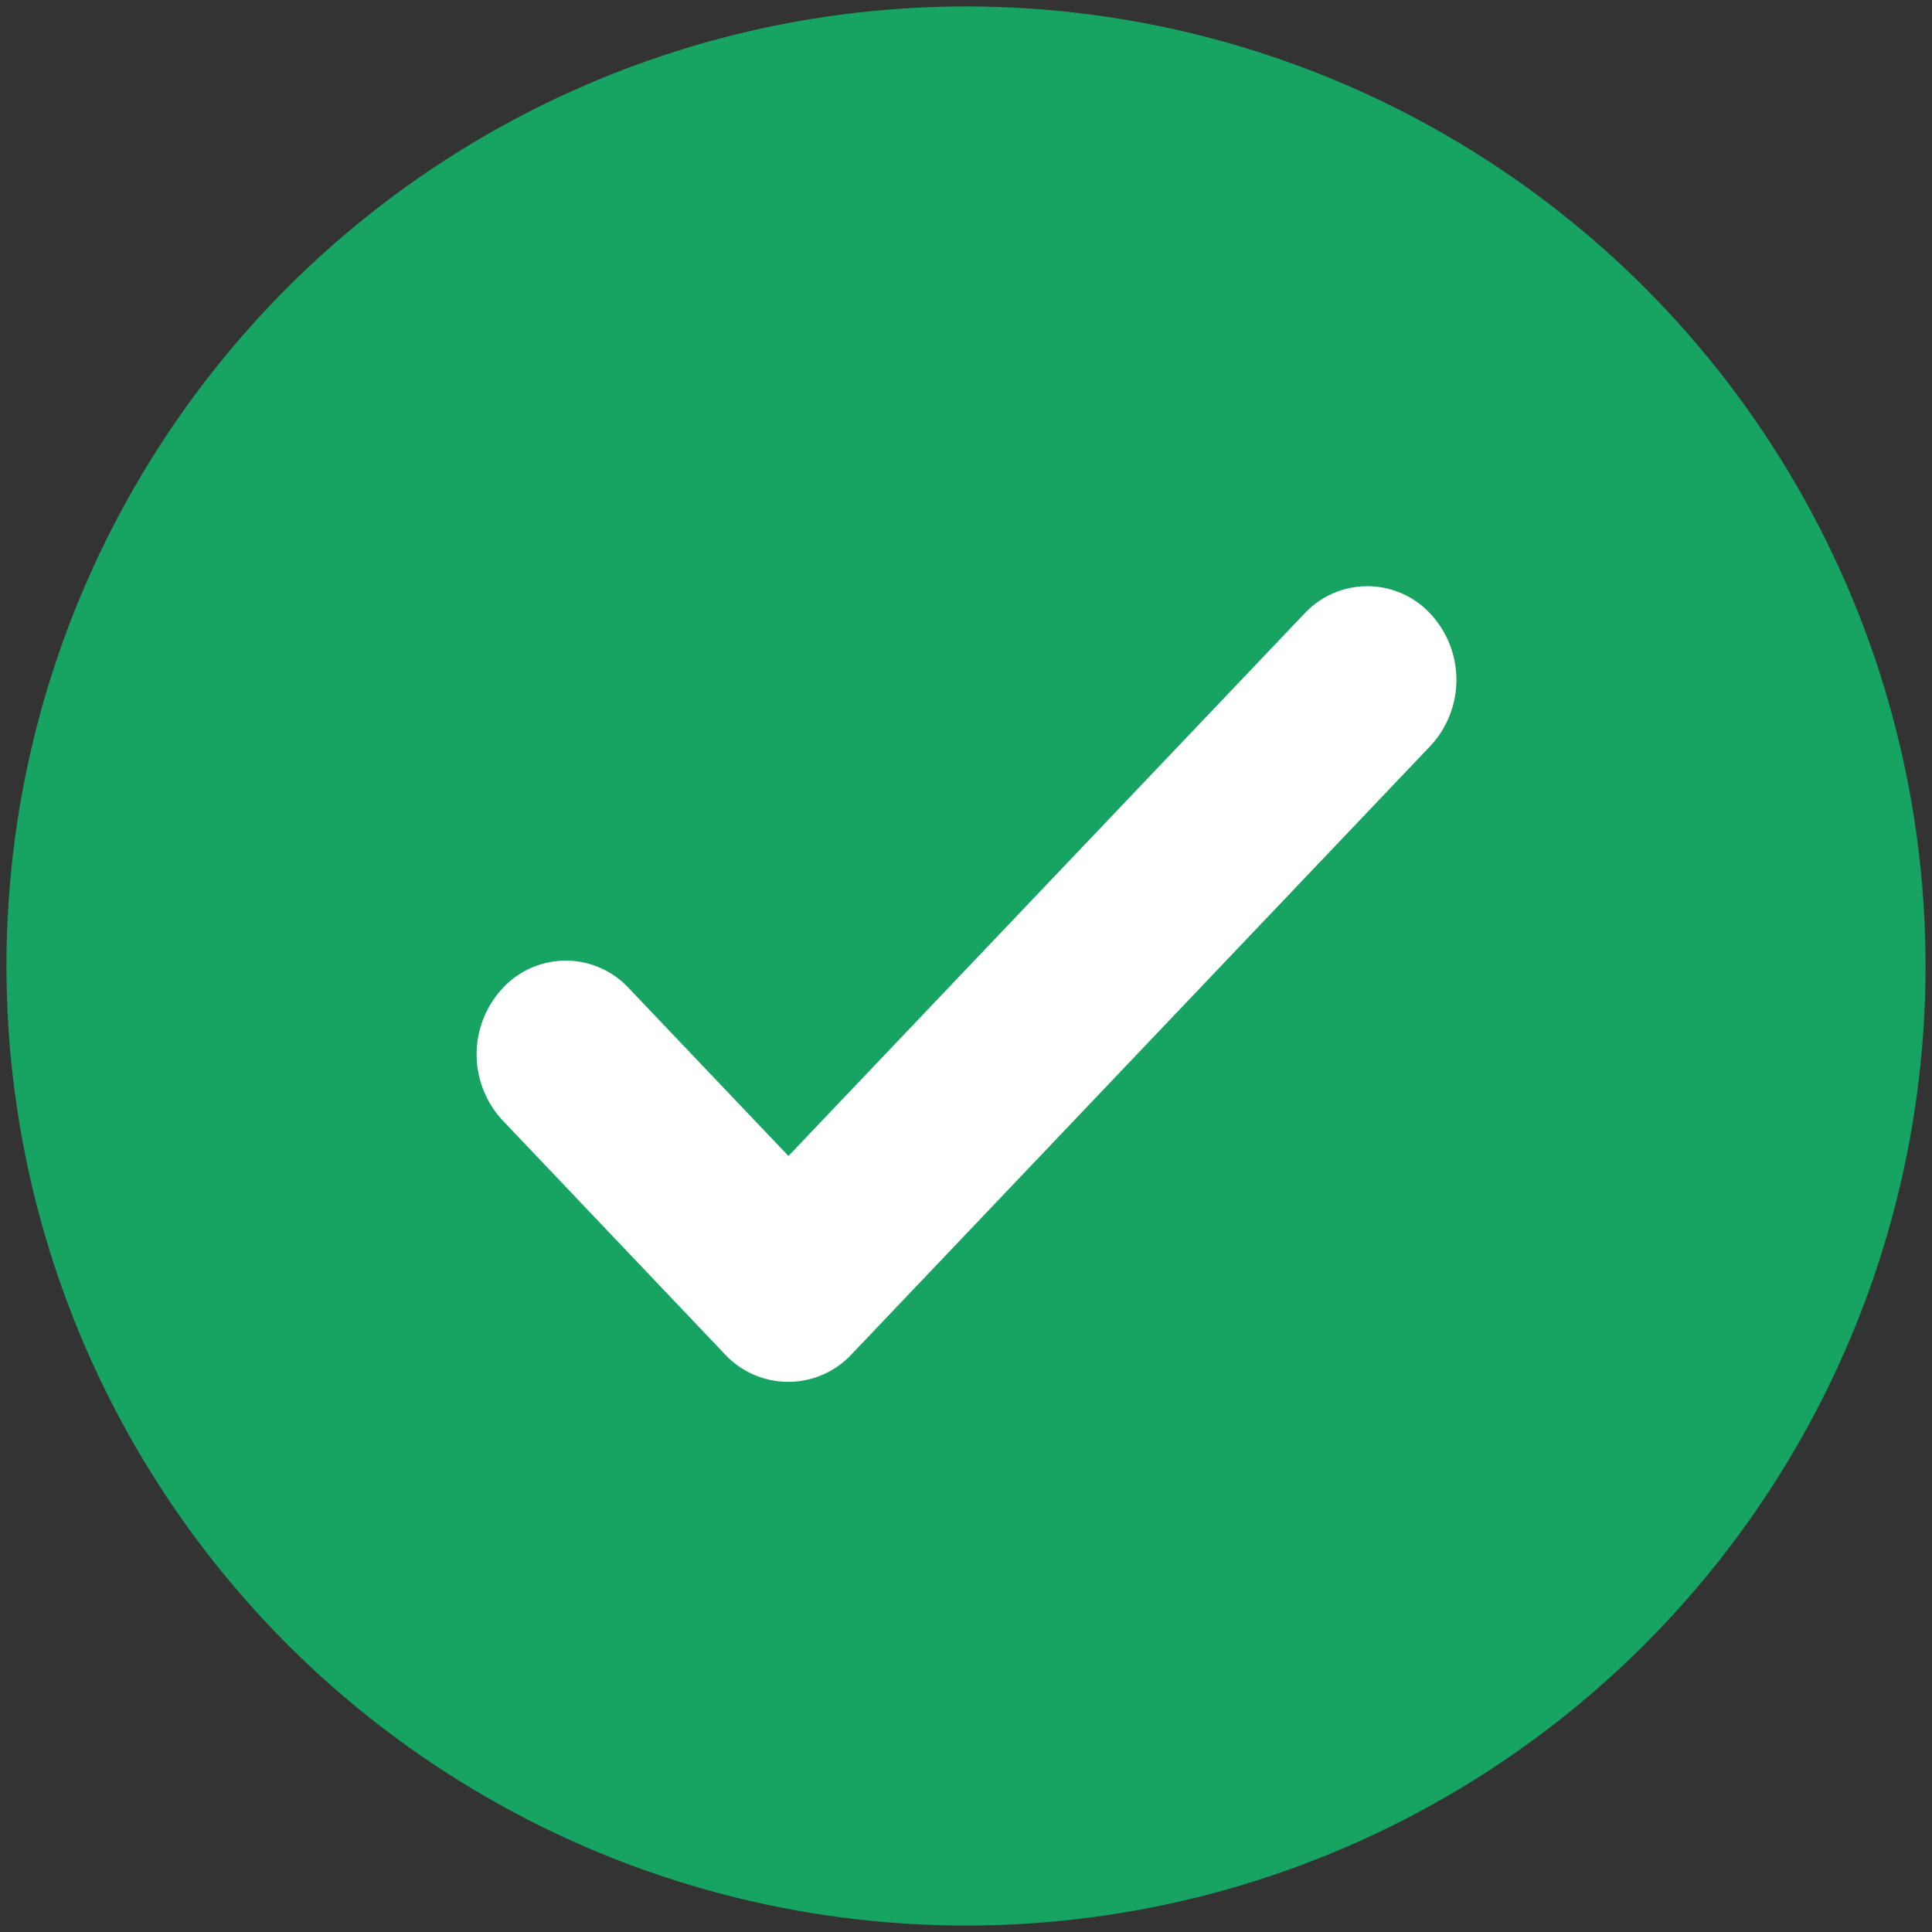 <svg viewBox="0 0 300 300" xmlns="http://www.w3.org/2000/svg"><rect x="0" y="0" width="300" height="300" fill="#333333" stroke="none"/><circle cx="150" cy="150" fill="#17a362" r="149"/><path d="m122.35 214.57a13.44 13.44 0 0 1 -9.77-4.26l-34.51-36.31a15.06 15.06 0 0 1 0-20.57 13.35 13.35 0 0 1 18.87-.69q.36.33.69.69l24.8 26.07 80.11-84.21a13.35 13.35 0 0 1 18.87-.69q.36.33.69.69a15.06 15.06 0 0 1 0 20.55l-89.89 94.48a13.41 13.41 0 0 1 -9.86 4.25z" fill="#fff"/></svg>